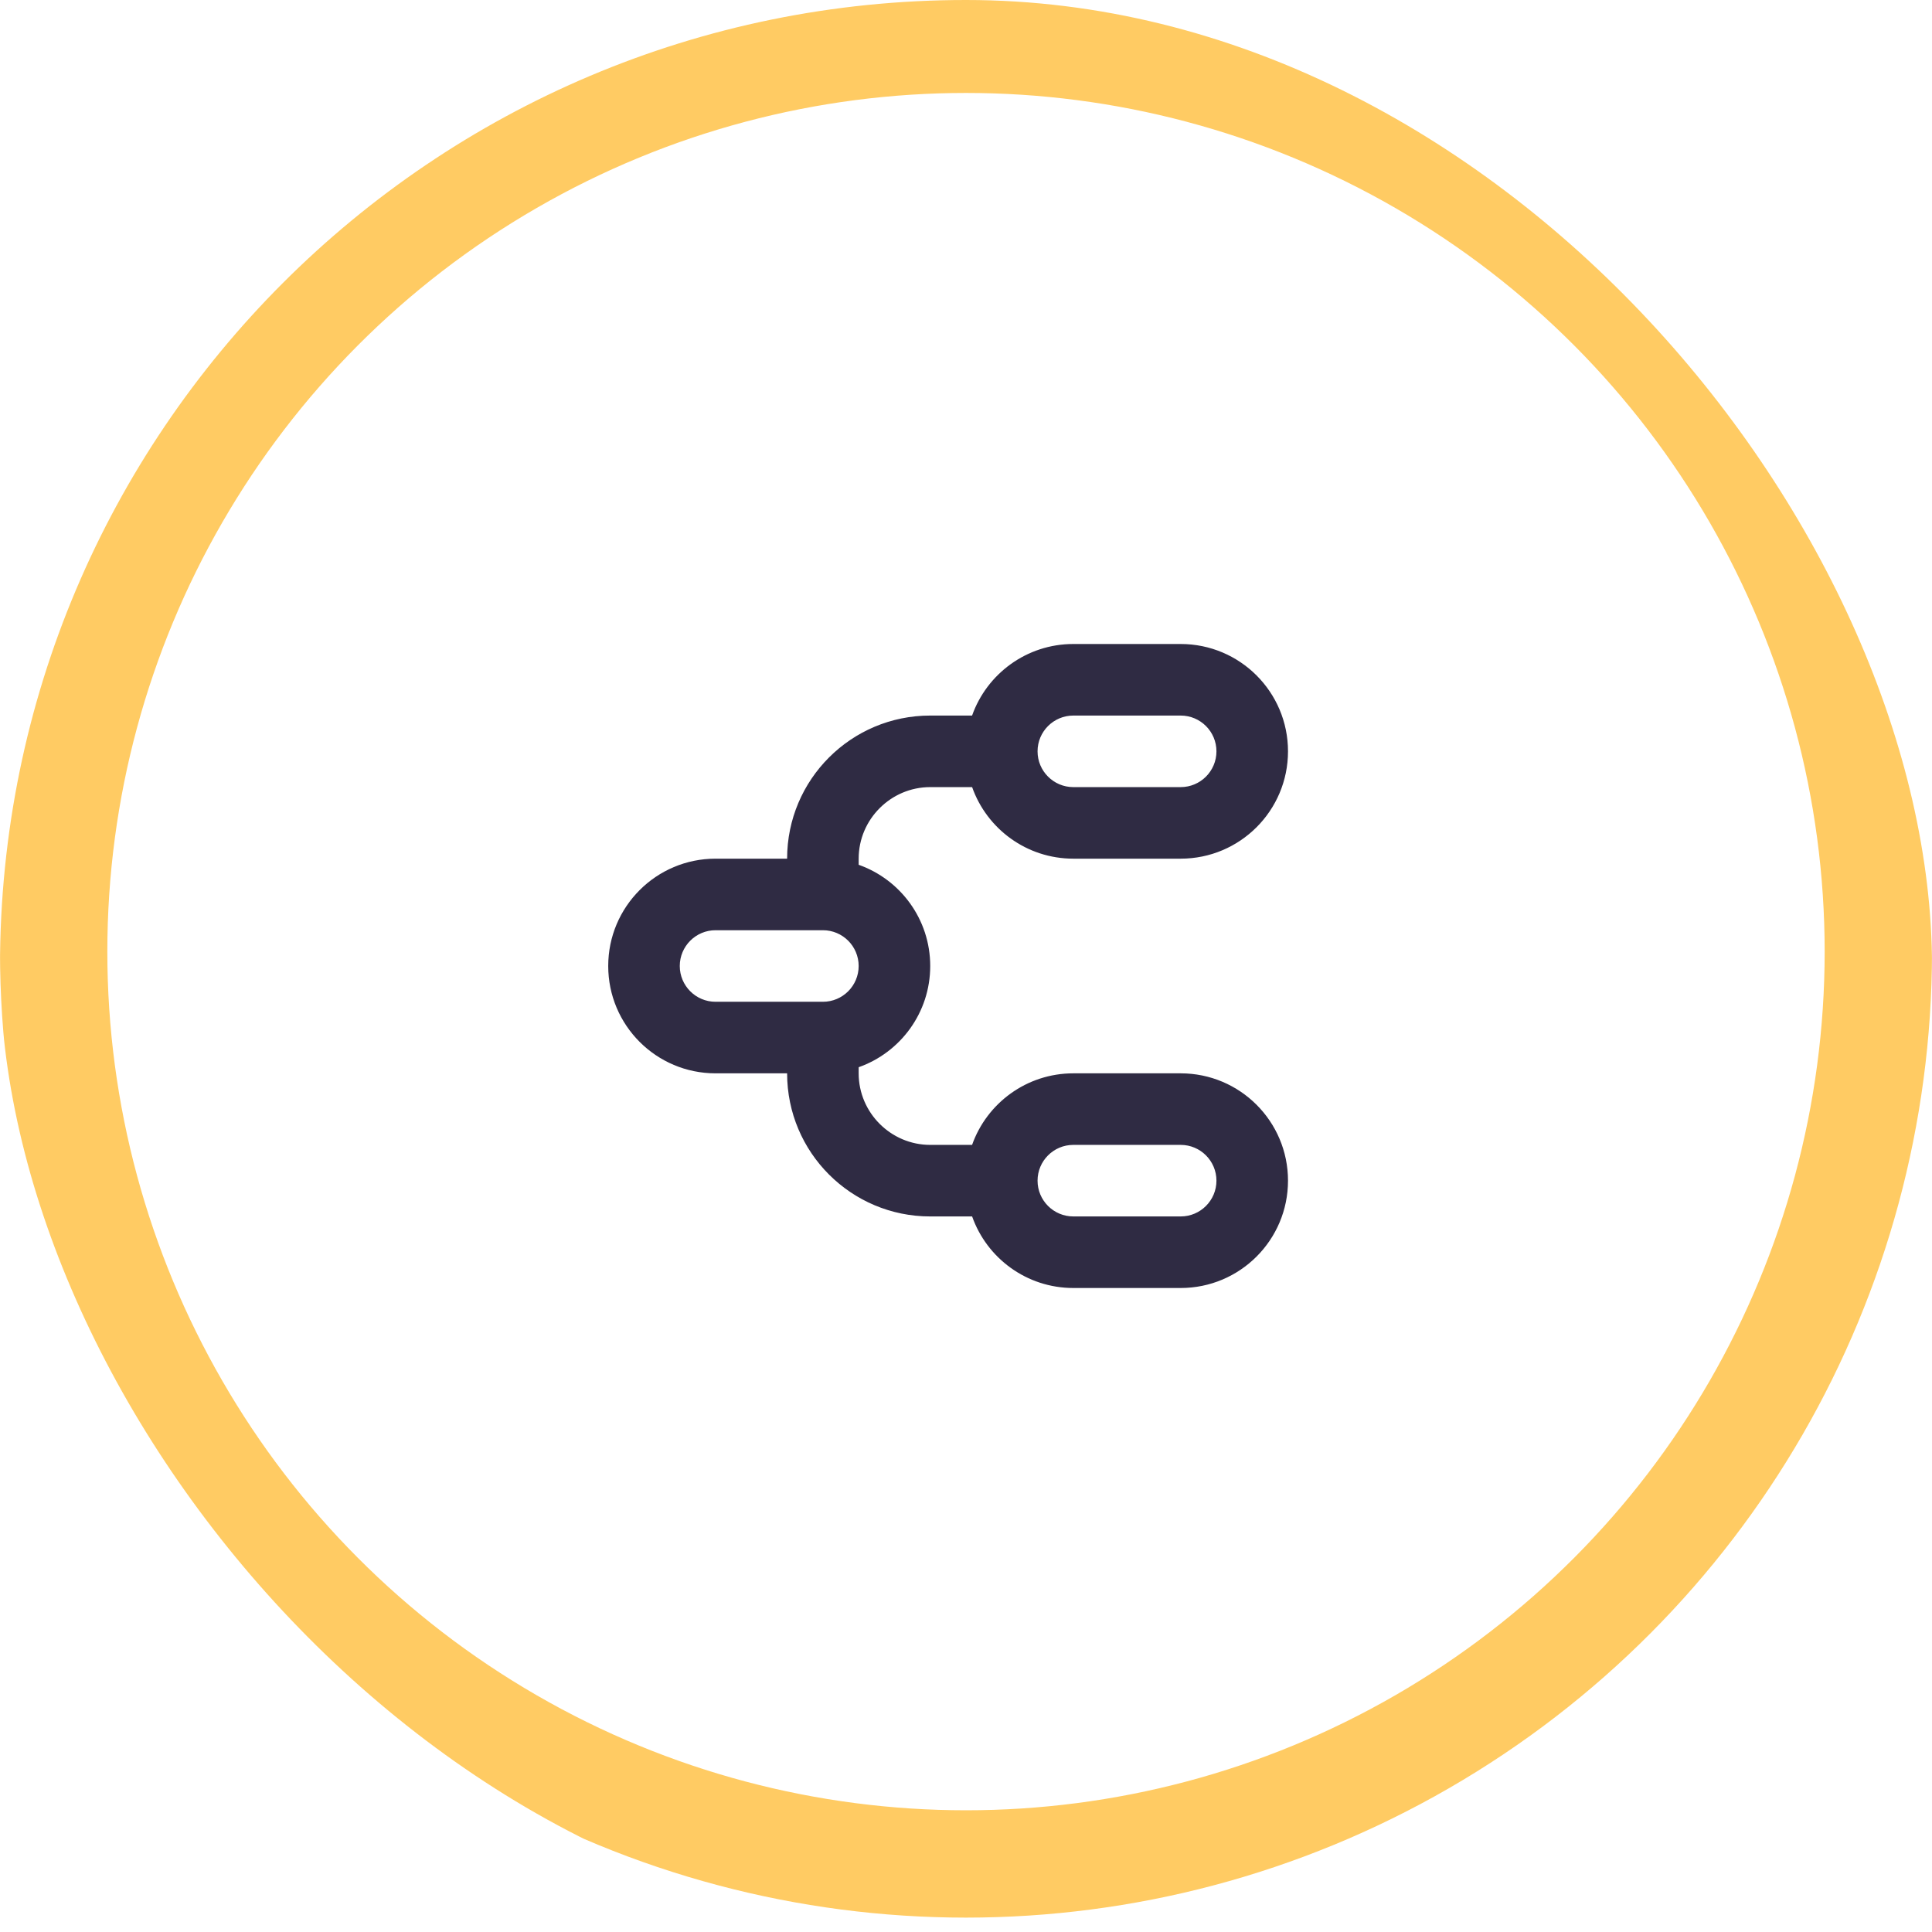 <?xml version="1.0" encoding="UTF-8"?> <svg xmlns="http://www.w3.org/2000/svg" width="54" height="54" viewBox="0 0 54 54" fill="none"><g clip-path="url(#clip0_95_129)"><circle cx="27" cy="26.598" r="25.5" stroke="#FFCB63" stroke-width="3"></circle><path d="M33 18C34.657 18 36 19.343 36 21C36 22.657 34.657 24 33 24H30C28.694 24 27.583 23.166 27.171 22H26C24.9 22 24 22.9 24 24V24.171C25.166 24.583 26 25.694 26 27C26 28.306 25.166 29.417 24 29.829V30C24 31.1 24.9 32 26 32H27.17C27.582 30.835 28.694 30 30 30H33C34.657 30 36 31.343 36 33C36 34.657 34.657 36 33 36H30C28.694 36 27.583 35.166 27.171 34H26C23.79 34 22 32.21 22 30H20C18.343 30 17 28.657 17 27C17 25.343 18.343 24 20 24H22C22 21.79 23.79 20 26 20H27.17C27.582 18.835 28.694 18 30 18H33ZM33 32H30C29.448 32 29 32.448 29 33C29 33.552 29.448 34 30 34H33C33.552 34 34 33.552 34 33C34 32.448 33.552 32 33 32ZM23 26H20C19.448 26 19 26.448 19 27C19 27.552 19.448 28 20 28H23C23.552 28 24 27.552 24 27C24 26.448 23.552 26 23 26ZM33 20H30C29.448 20 29 20.448 29 21C29 21.552 29.448 22 30 22H33C33.552 22 34 21.552 34 21C34 20.448 33.552 20 33 20Z" fill="#2F2B43"></path></g><defs><clipPath id="clip0_95_129"><rect width="54" height="54" rx="27" fill="white"></rect></clipPath></defs></svg> 